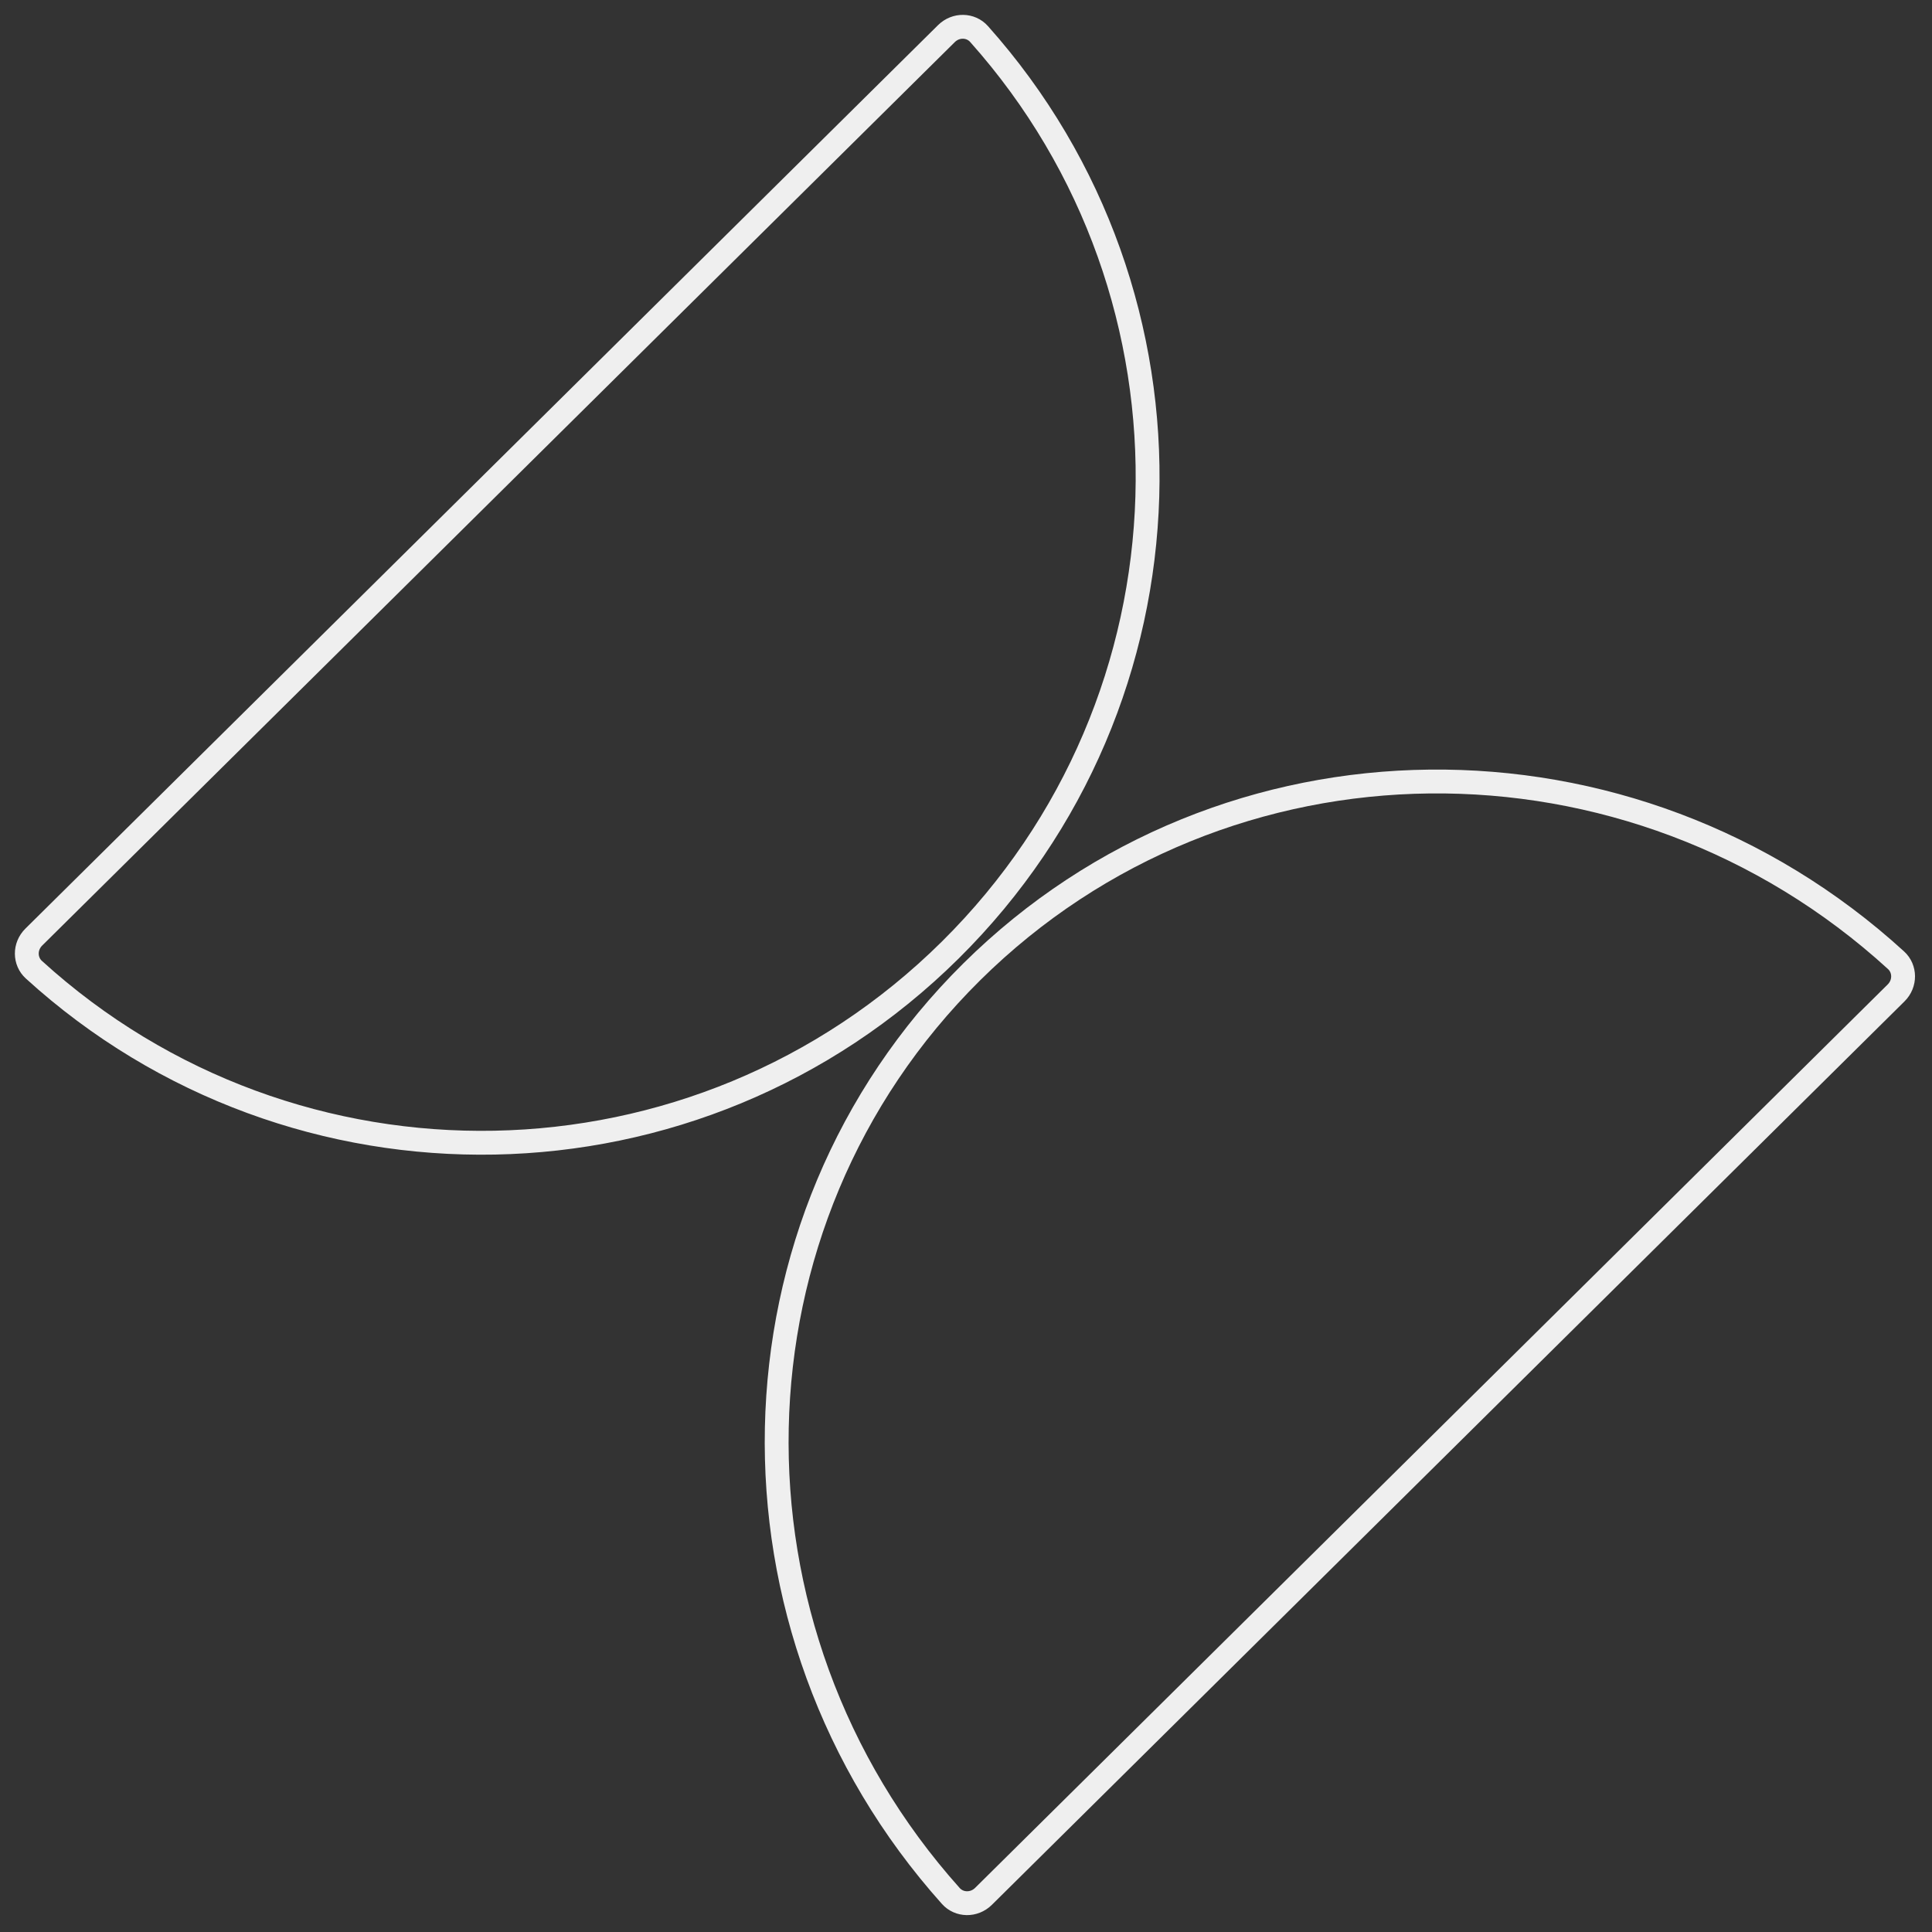 <?xml version="1.0" encoding="UTF-8"?> <svg xmlns="http://www.w3.org/2000/svg" width="162" height="162" viewBox="0 0 162 162" fill="none"><rect x="0" y="0" width="162" height="162" fill="#333333" stroke="none"/><path d="M79.675 79.668C58.462 100.667 24.658 101.173 2.839 81.309C2.062 80.602 2.04 79.359 2.836 78.572L79.356 2.821C80.151 2.034 81.394 2.068 82.093 2.852C101.735 24.871 100.888 58.668 79.675 79.668Z" stroke="#EFEFEF" stroke-width="2"></path><path d="M81.483 81.49C60.268 102.491 59.691 136.595 79.728 158.98C80.429 159.764 81.673 159.797 82.468 159.01L158.988 83.259C159.783 82.472 159.762 81.228 158.986 80.519C136.805 60.258 102.697 60.49 81.483 81.49Z" stroke="#EFEFEF" stroke-width="2"></path></svg> 